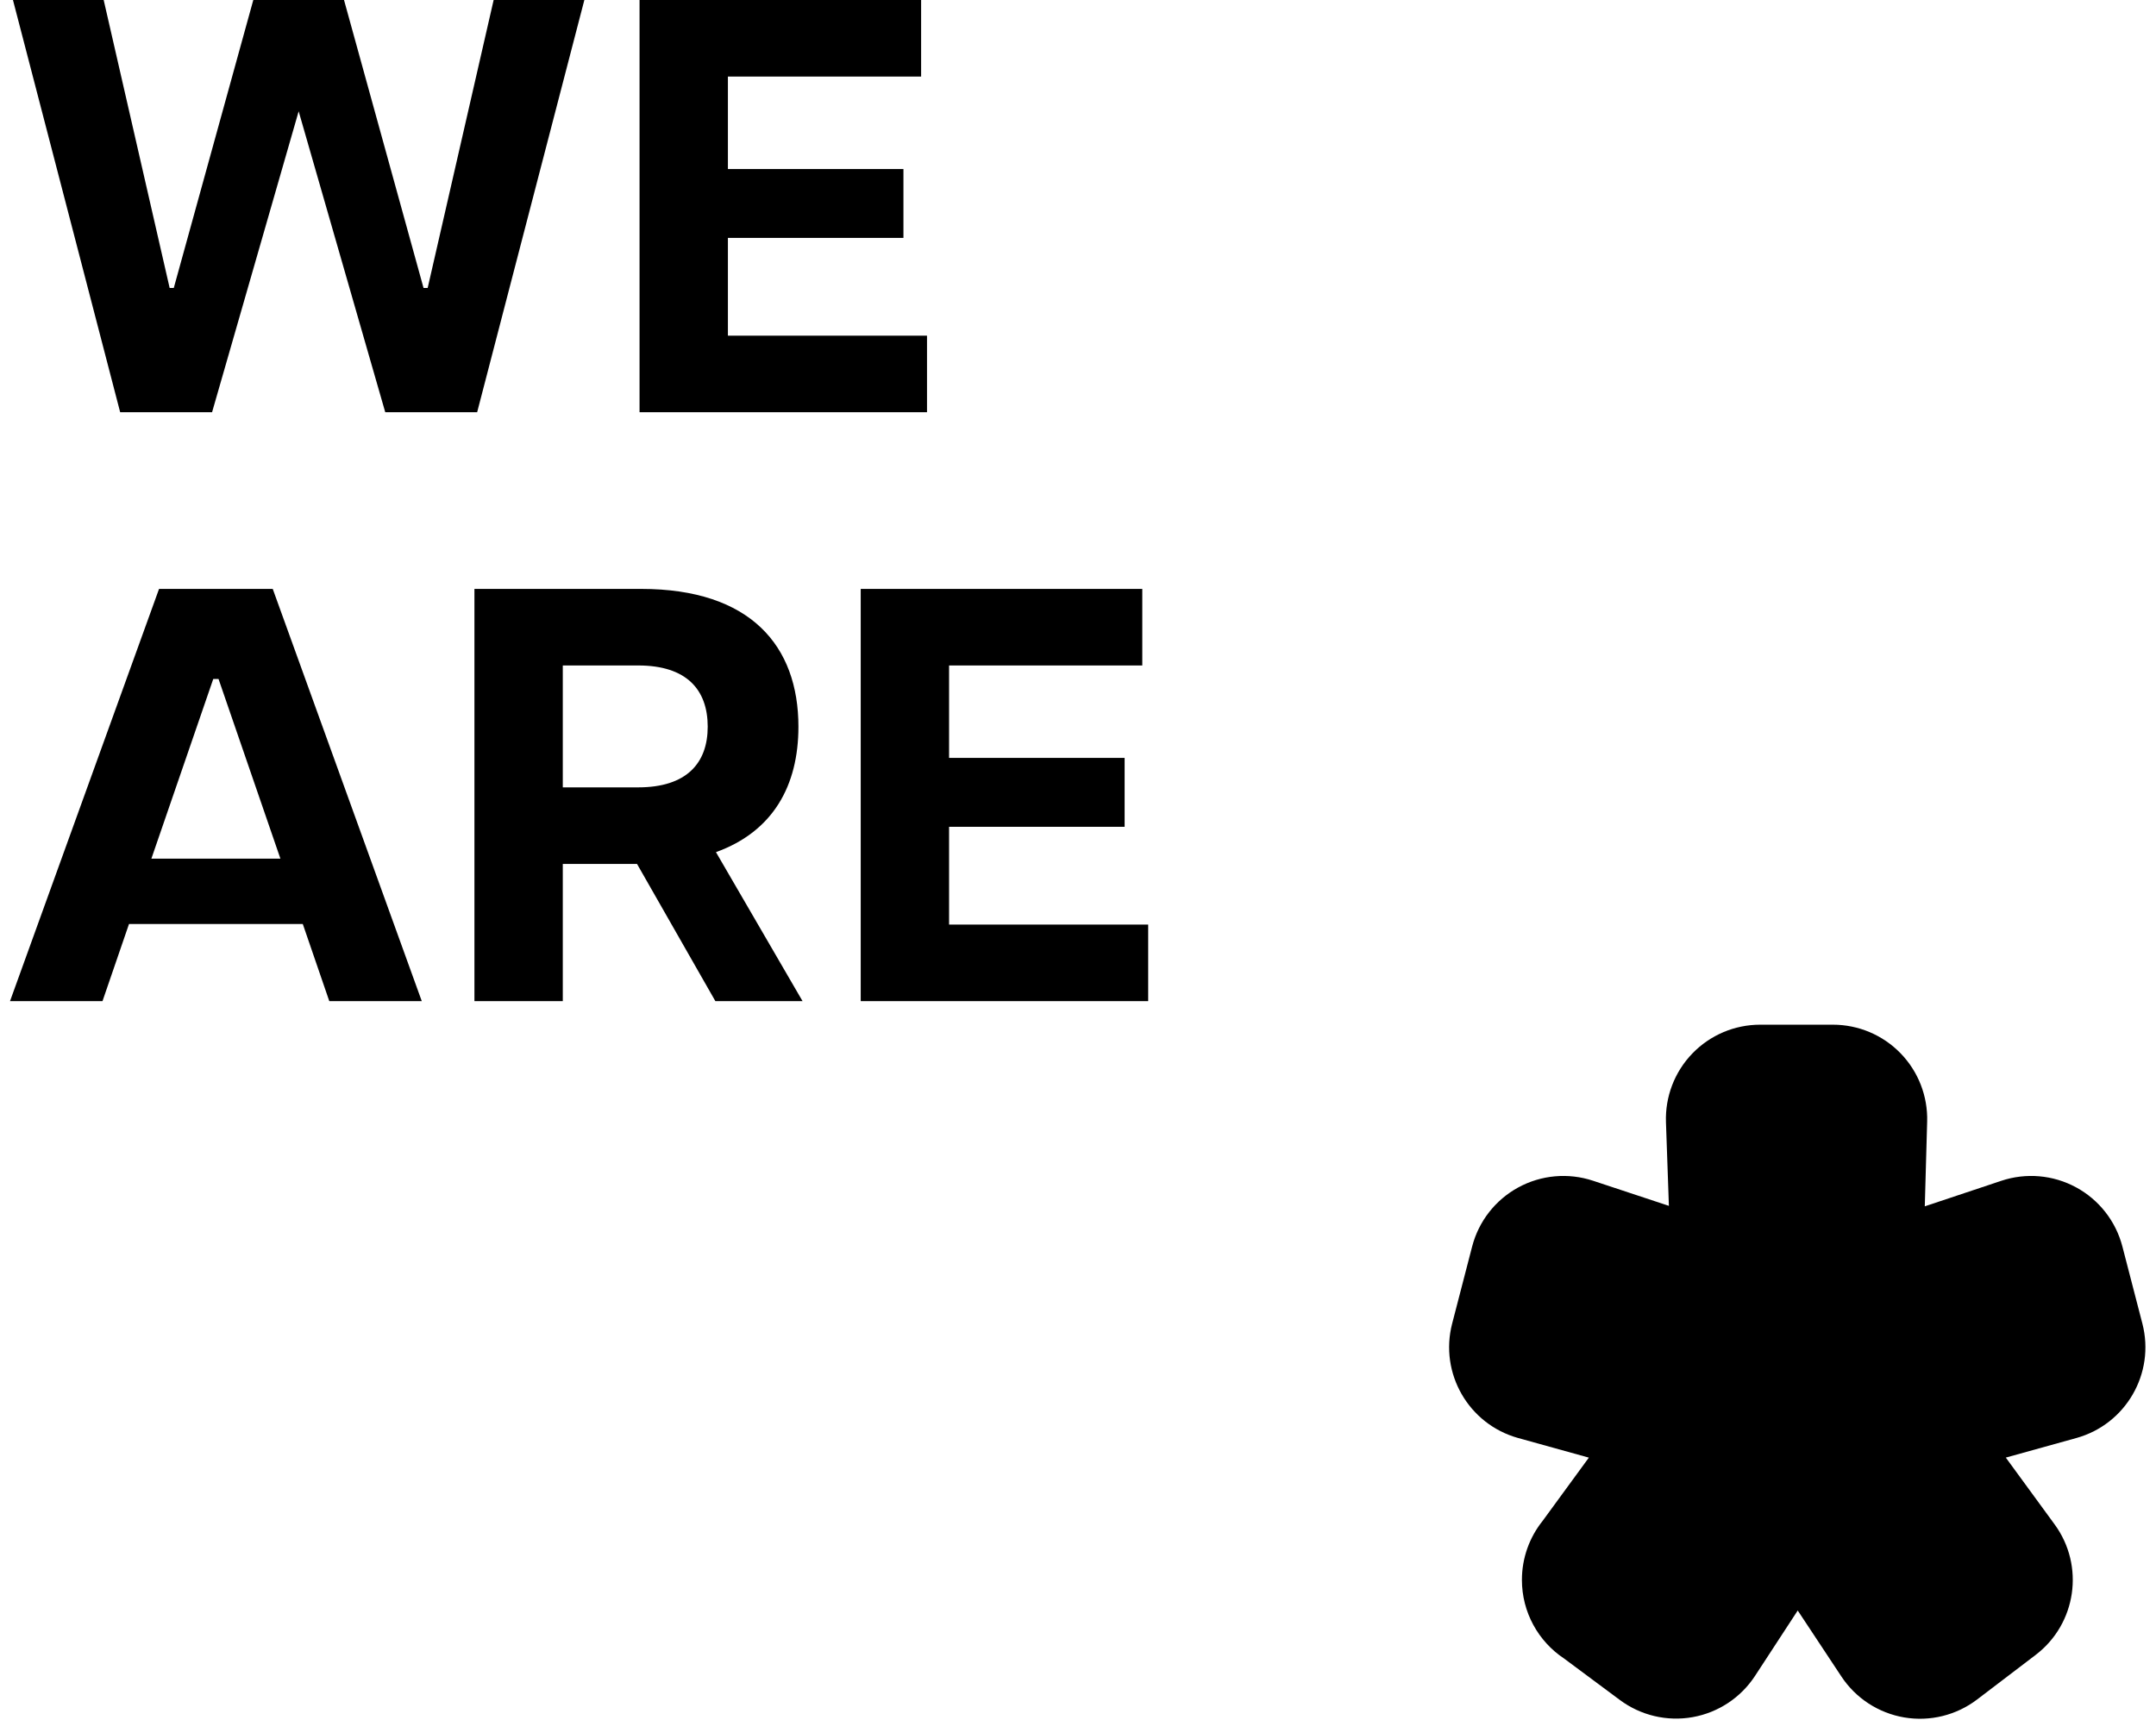 <svg width="183" height="146" viewBox="0 0 183 146" fill="none" xmlns="http://www.w3.org/2000/svg">
	<path
		d="M10.2 35L1.1 -2.38419e-06H8.8L14.4 24.45H14.75L21.5 -2.38419e-06H29.2L35.95 24.45H36.3L41.9 -2.38419e-06H49.6L40.5 35H32.7L25.35 9.45L18 35H10.2ZM54.284 35V-2.38419e-06H78.184V6.5H61.784V14.35H76.684V20.2H61.784V28.5H78.684V35H54.284ZM27.95 85L25.7 78.45H10.95L8.7 85H0.85L13.5 50H23.15L35.8 85H27.95ZM12.85 72.9H23.8L18.55 57.65H18.1L12.85 72.9ZM68.12 85H60.72L54.07 73.35H47.77V85H40.27V50H54.42C63.72 50 67.77 54.85 67.77 61.7C67.77 66.7 65.62 70.6 60.77 72.35L68.12 85ZM47.77 56.5V66.85H54.17C58.27 66.85 60.07 64.8 60.07 61.7C60.07 58.55 58.27 56.5 54.17 56.5H47.77ZM73.057 85V50H96.957V56.5H80.557V64.35H95.457V70.2H80.557V78.5H97.457V85H73.057Z"
		fill="black" />
	<path fill-rule="evenodd" clip-rule="evenodd"
		d="M143.647 89.443C145.154 87.882 147.231 87 149.401 87H155.579C157.74 87 159.808 87.874 161.314 89.423C162.821 90.971 163.636 93.064 163.576 95.223L163.375 102.421L169.872 100.253C171.974 99.552 174.274 99.754 176.222 100.812C178.17 101.87 179.592 103.689 180.148 105.835L181.844 112.377C182.939 116.602 180.445 120.925 176.24 122.093L170.252 123.755L174.395 129.426C176.965 132.944 176.248 137.871 172.782 140.51L167.816 144.293C166.054 145.634 163.815 146.186 161.632 145.816C159.449 145.446 157.517 144.188 156.296 142.341L152.59 136.738L148.966 142.289C147.76 144.136 145.844 145.403 143.672 145.791C141.5 146.178 139.265 145.651 137.494 144.335L132.755 140.812C130.561 139.355 129.18 136.872 129.18 134.146V134.132C129.18 132.279 129.82 130.523 130.938 129.128L134.861 123.758L128.862 122.093C124.656 120.925 122.163 116.602 123.258 112.377L124.954 105.835C125.509 103.692 126.928 101.875 128.872 100.816C130.816 99.758 133.111 99.552 135.213 100.248L141.654 102.381L141.406 95.279C141.33 93.11 142.139 91.004 143.647 89.443Z"
		fill="black" />
</svg>